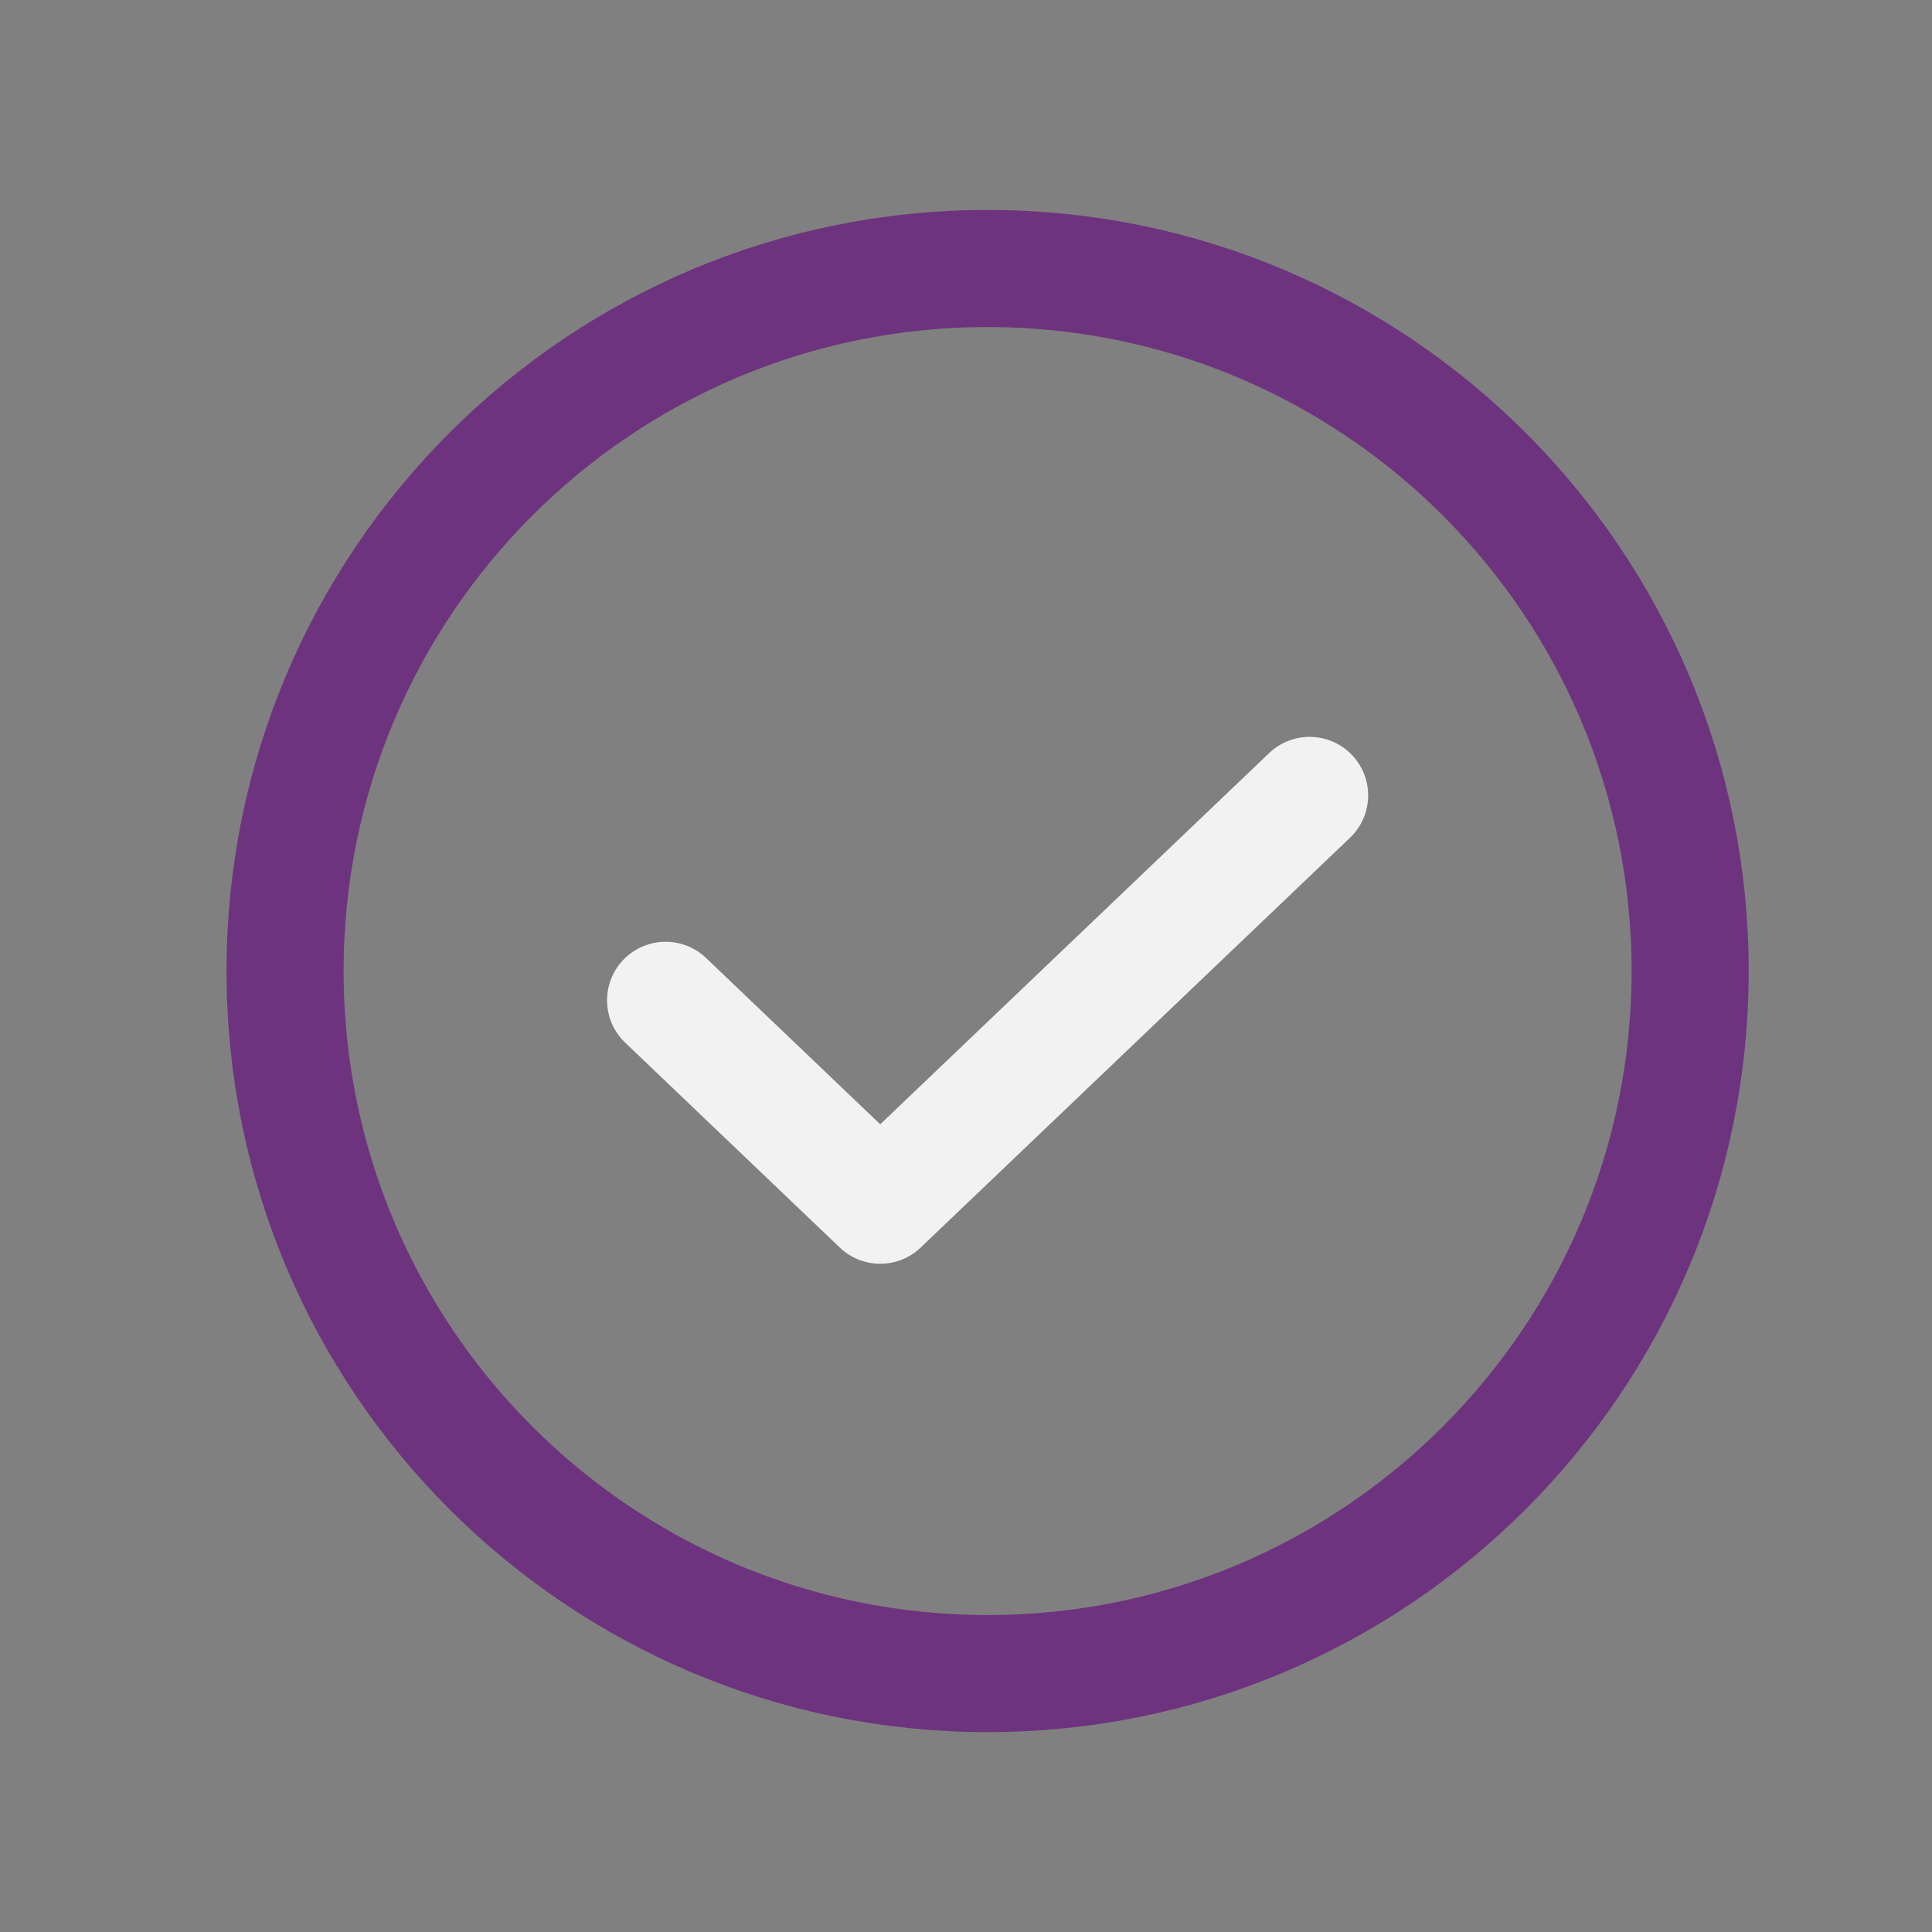 <?xml version="1.0" encoding="UTF-8"?> <svg xmlns="http://www.w3.org/2000/svg" width="33" height="33" viewBox="0 0 33 33" fill="none"><rect x="0" y="0" width="33" height="33" fill="#808080" stroke="none"/> <path d="M22.369 13.586L15.035 20.586L11.369 17.086" stroke="#F2F2F2" stroke-width="2" stroke-linecap="round" stroke-linejoin="round"></path> <path d="M16.869 28.586C23.496 28.586 28.869 23.213 28.869 16.586C28.869 9.959 23.496 4.586 16.869 4.586C10.241 4.586 4.869 9.959 4.869 16.586C4.869 23.213 10.241 28.586 16.869 28.586Z" stroke="#6E337E" stroke-width="2" stroke-linecap="round" stroke-linejoin="round"></path> </svg> 